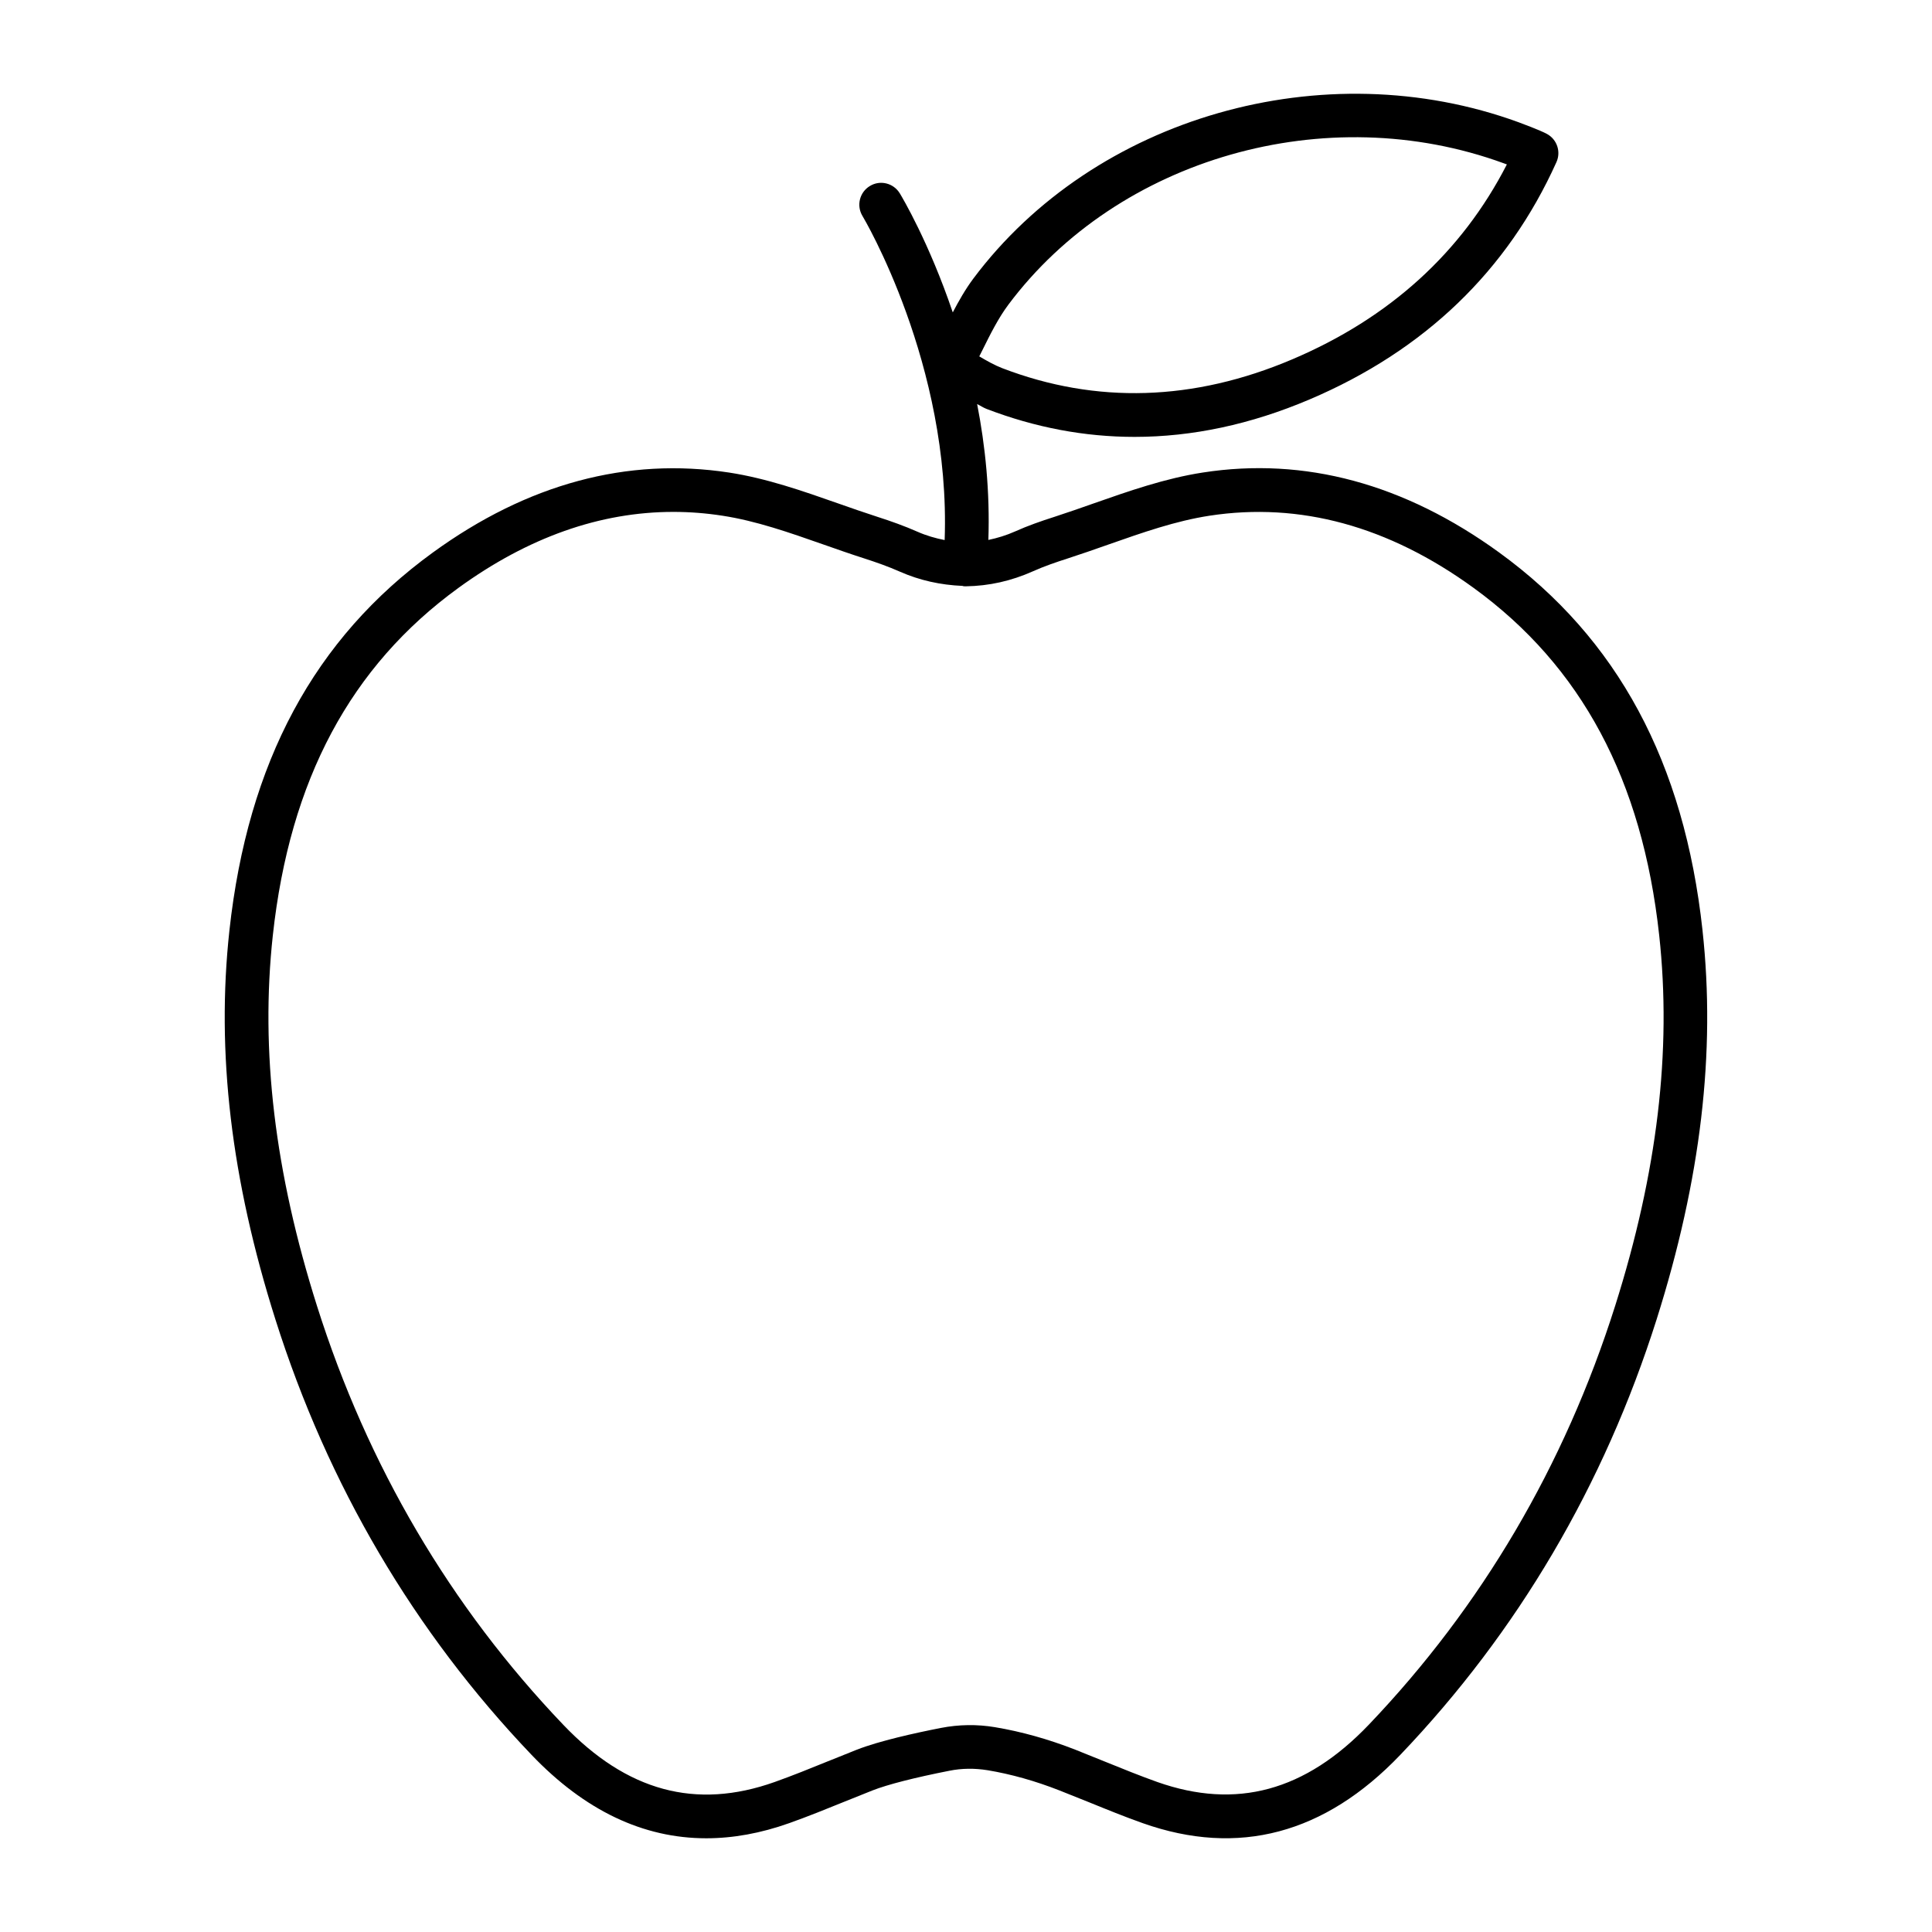 <?xml version="1.0" encoding="UTF-8"?>
<!-- Uploaded to: SVG Repo, www.svgrepo.com, Generator: SVG Repo Mixer Tools -->
<svg fill="#000000" width="800px" height="800px" version="1.1" viewBox="144 144 512 512" xmlns="http://www.w3.org/2000/svg">
 <path d="m595.19 390.59c-4.859-44.602-22.496-77.371-53.902-100.18-25.109-18.219-51.559-25.371-78.531-21.184-10.027 1.547-19.645 4.93-28.949 8.191-3.445 1.215-6.891 2.422-10.336 3.539-3.559 1.137-7.074 2.359-10.449 3.875-2.356 1.051-4.723 1.762-7.094 2.258 0.434-12.793-0.82-24.945-2.977-36.004 0.828 0.398 1.637 0.953 2.488 1.281 12.895 4.941 26 7.414 39.23 7.414 15.309 0 30.801-3.305 46.332-9.906 30.488-12.949 52.52-34.117 65.48-62.926 1.23-2.754 0.141-6-2.516-7.449-1.75-0.961-6.848-2.852-7.527-3.102-51.598-18.844-112.41-1.453-144.5 41.441-2.129 2.856-3.84 5.891-5.445 8.949-6.289-18.559-13.457-30.598-14.035-31.543-1.66-2.738-5.227-3.621-7.945-1.941-2.734 1.66-3.602 5.211-1.941 7.945 0.242 0.406 23.449 39.367 21.77 85.875-2.43-0.48-4.824-1.16-7.191-2.203-3.461-1.531-7.019-2.797-10.621-3.953-3.488-1.121-6.969-2.344-10.449-3.566-9.27-3.254-18.859-6.625-28.836-8.164-26.992-4.129-53.422 2.949-78.531 21.184-31.414 22.805-49.043 55.574-53.918 100.18-3.531 32.297 0.453 66.004 12.18 103.03 13.922 43.988 36.773 82.824 67.898 115.43 14.051 14.715 29.551 22.102 46.285 22.102 7.109 0 14.453-1.328 21.996-4.012 4.922-1.75 9.766-3.715 14.602-5.676l7.5-3.008c3.977-1.555 11.199-3.402 20.32-5.195 3.352-0.68 6.769-0.691 10.168-0.141 6.184 1.031 12.582 2.824 18.992 5.34l7.809 3.121c4.746 1.934 9.477 3.856 14.289 5.562 25.336 8.969 48.254 2.852 68.266-18.105 31.137-32.605 53.988-71.441 67.926-115.41 11.707-37.035 15.691-70.727 12.16-103.05zm-190.95-153.58c2.211-4.457 4.293-8.656 6.977-12.25 29.078-38.891 84.266-54.672 131.26-37.5 0.125 0.043 0.438 0.156 0.859 0.312-11.977 23.344-31.082 40.699-56.855 51.648-26.109 11.105-51.98 11.906-76.887 2.344-2.082-0.805-4.047-1.926-6.074-3.121 0.246-0.48 0.484-0.961 0.719-1.434zm167.77 253.12c-13.402 42.293-35.359 79.605-65.258 110.93-16.82 17.609-35.121 22.566-56.035 15.195-4.644-1.652-9.223-3.516-13.797-5.367l-7.965-3.207c-7.16-2.797-14.32-4.801-21.297-5.961-4.758-0.793-9.574-0.719-14.297 0.199-6.918 1.355-16.41 3.461-22.312 5.777l-7.641 3.062c-4.68 1.906-9.355 3.797-14.113 5.492-20.898 7.43-39.215 2.457-56.035-15.18-29.902-31.309-51.855-68.633-65.242-110.94-11.227-35.461-15.062-67.602-11.715-98.273 4.496-41.18 20.598-71.301 49.215-92.078 18.43-13.379 37.52-20.121 56.926-20.121 4.336 0 8.684 0.34 13.047 1.016 8.918 1.375 17.59 4.422 26.77 7.641 3.578 1.258 7.16 2.516 10.746 3.664 3.199 1.031 6.391 2.152 9.484 3.523 5.227 2.305 10.738 3.519 16.57 3.769 0.102 0.016 0.188 0.074 0.293 0.086 0.164 0.016 0.324 0.023 0.488 0.023 0.012 0 0.023-0.008 0.035-0.008 0.02 0 0.035 0.008 0.055 0.008 6.207-0.098 12.039-1.406 17.828-3.988 2.992-1.34 6.113-2.406 9.262-3.418 3.543-1.145 7.09-2.387 10.633-3.637 9.207-3.234 17.906-6.289 26.875-7.668 23.91-3.672 47.434 2.746 69.957 19.105 28.625 20.781 44.723 50.902 49.215 92.078 3.348 30.676-0.48 62.832-11.691 98.277z"/>
</svg>